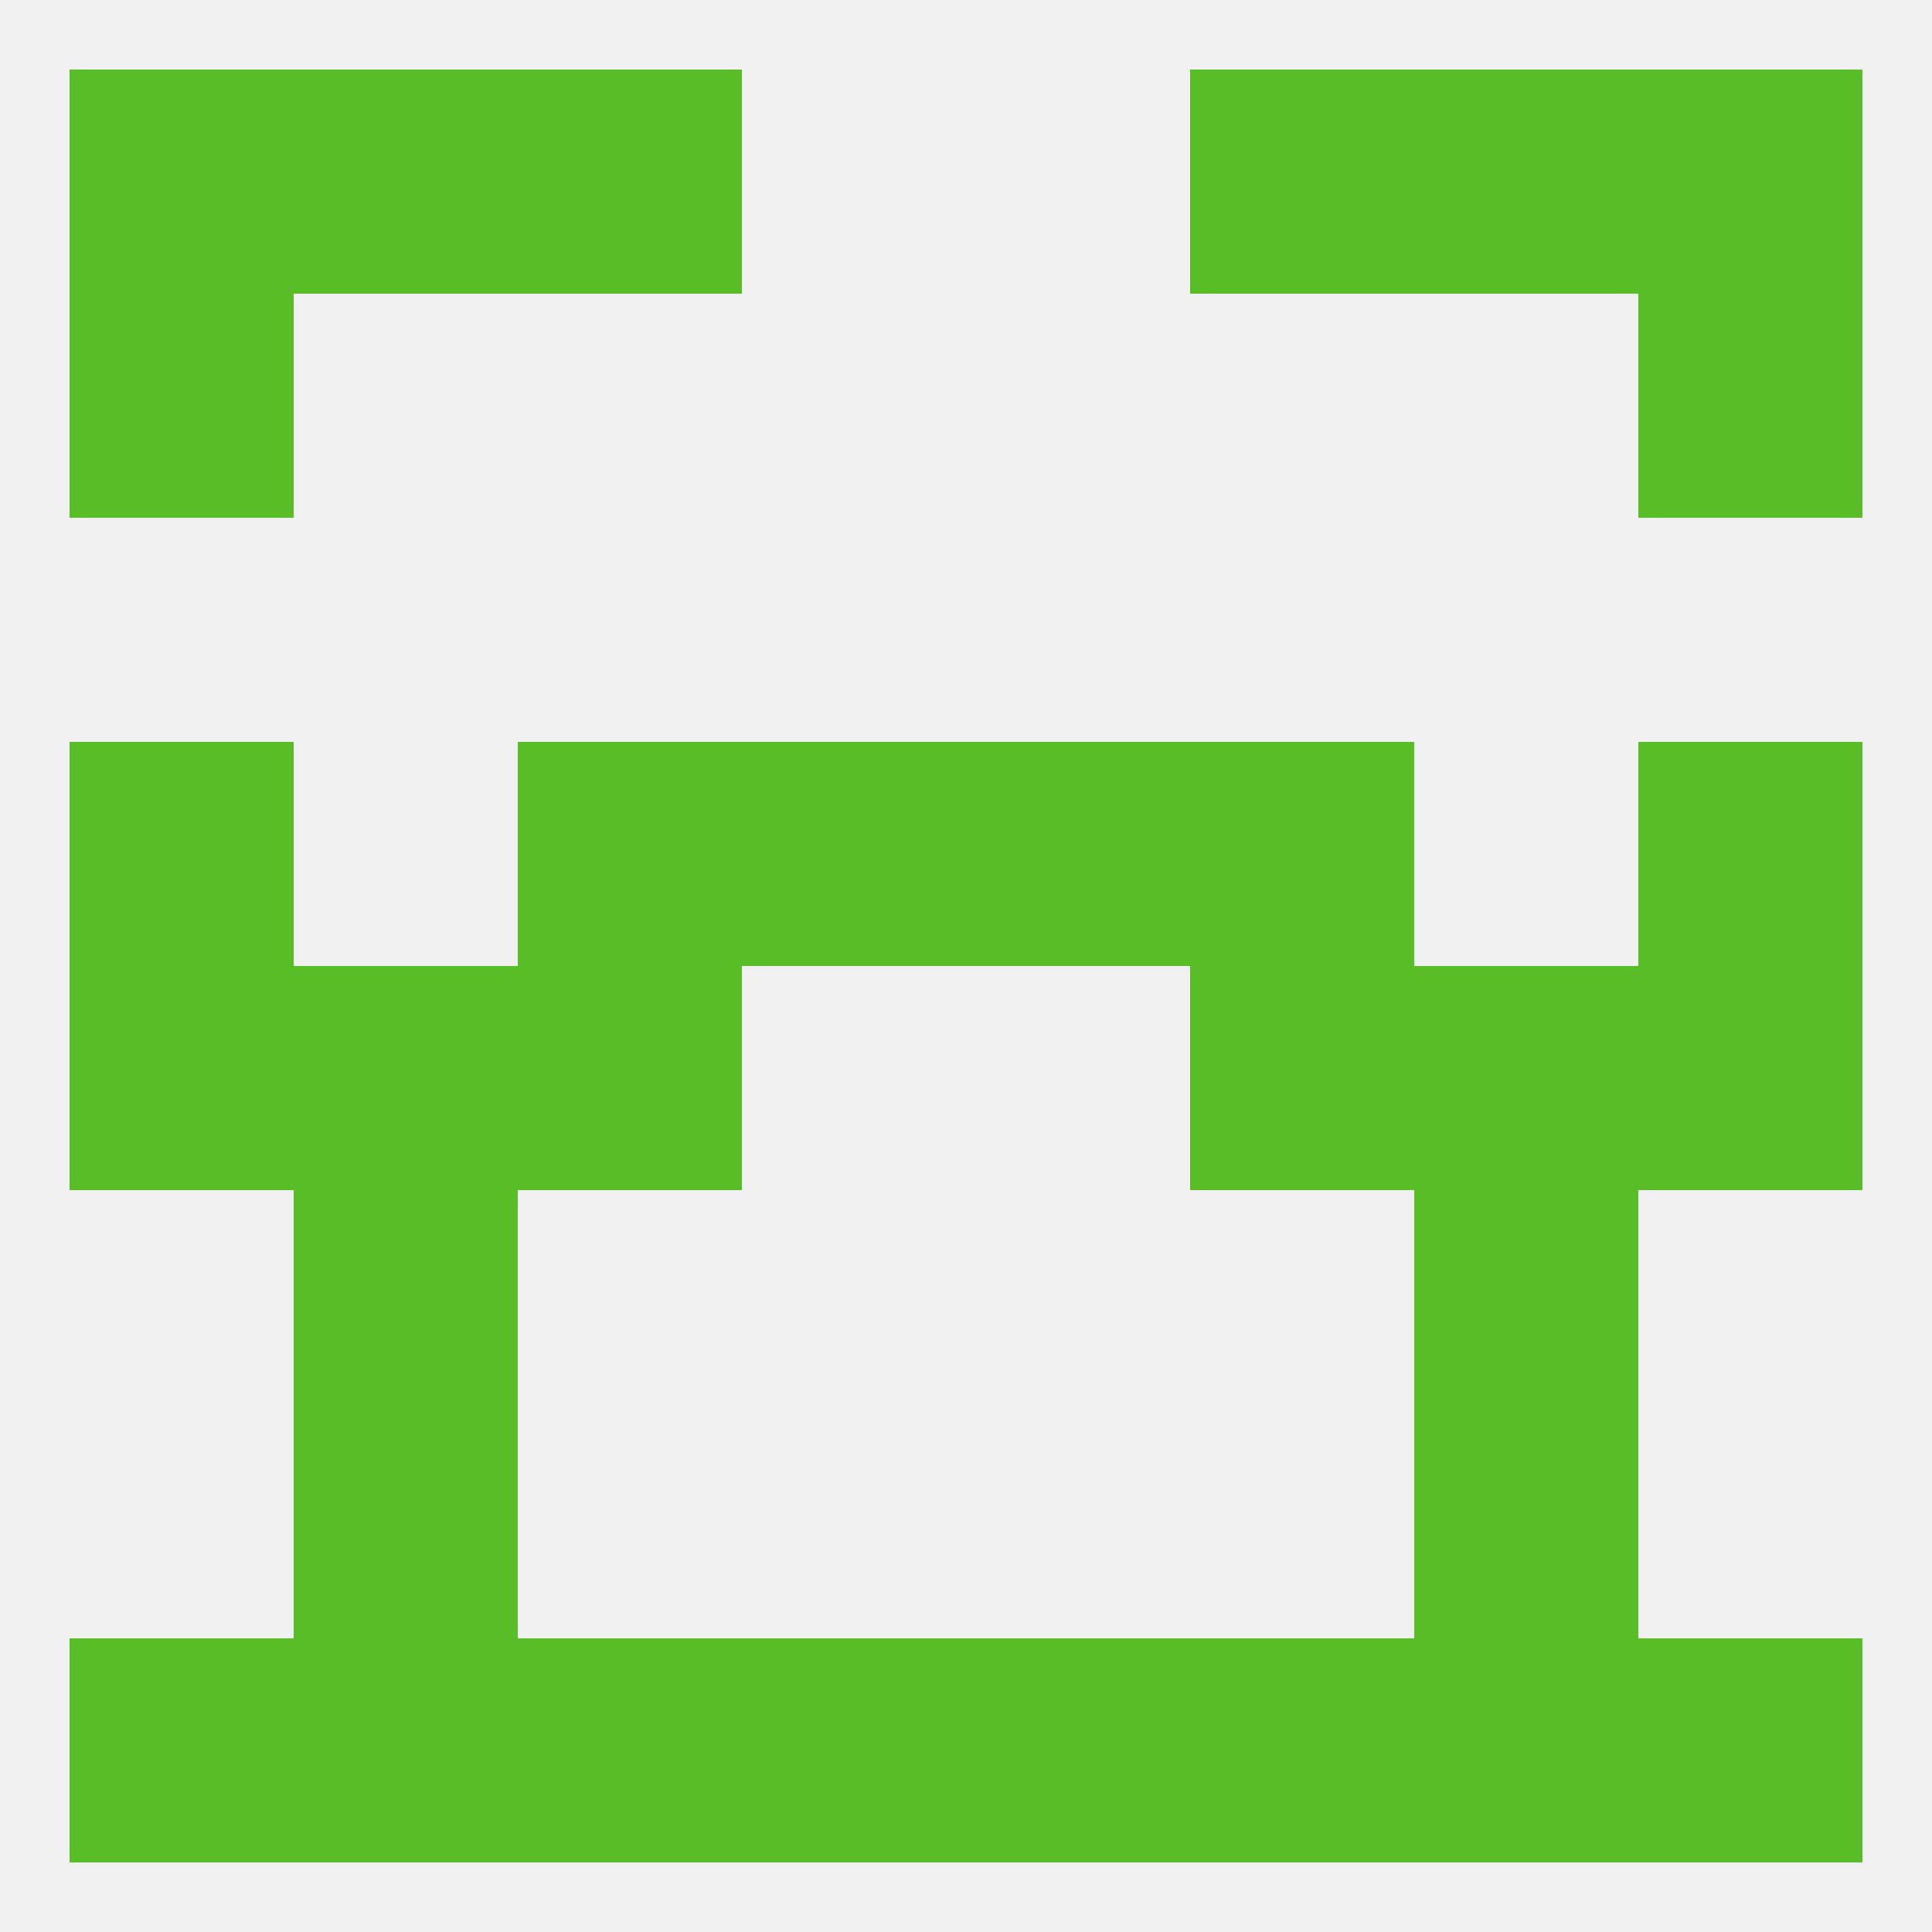
<!--   <?xml version="1.0"?> -->
<svg version="1.1" baseprofile="full" xmlns="http://www.w3.org/2000/svg" xmlns:xlink="http://www.w3.org/1999/xlink" xmlns:ev="http://www.w3.org/2001/xml-events" width="250" height="250" viewBox="0 0 250 250" >
	<rect width="100%" height="100%" fill="rgba(240,240,240,255)"/>

	<rect x="38" y="212" width="29" height="29" fill="rgba(89,189,40,255)"/>
	<rect x="183" y="212" width="29" height="29" fill="rgba(89,189,40,255)"/>
	<rect x="9" y="212" width="29" height="29" fill="rgba(89,189,40,255)"/>
	<rect x="212" y="212" width="29" height="29" fill="rgba(89,189,40,255)"/>
	<rect x="96" y="212" width="29" height="29" fill="rgba(89,189,40,255)"/>
	<rect x="125" y="212" width="29" height="29" fill="rgba(89,189,40,255)"/>
	<rect x="154" y="212" width="29" height="29" fill="rgba(89,189,40,255)"/>
	<rect x="67" y="212" width="29" height="29" fill="rgba(89,189,40,255)"/>
	<rect x="212" y="9" width="29" height="29" fill="rgba(89,189,40,255)"/>
	<rect x="38" y="9" width="29" height="29" fill="rgba(89,189,40,255)"/>
	<rect x="183" y="9" width="29" height="29" fill="rgba(89,189,40,255)"/>
	<rect x="67" y="9" width="29" height="29" fill="rgba(89,189,40,255)"/>
	<rect x="154" y="9" width="29" height="29" fill="rgba(89,189,40,255)"/>
	<rect x="9" y="9" width="29" height="29" fill="rgba(89,189,40,255)"/>
	<rect x="9" y="38" width="29" height="29" fill="rgba(89,189,40,255)"/>
	<rect x="212" y="38" width="29" height="29" fill="rgba(89,189,40,255)"/>
	<rect x="67" y="96" width="29" height="29" fill="rgba(89,189,40,255)"/>
	<rect x="154" y="96" width="29" height="29" fill="rgba(89,189,40,255)"/>
	<rect x="96" y="96" width="29" height="29" fill="rgba(89,189,40,255)"/>
	<rect x="125" y="96" width="29" height="29" fill="rgba(89,189,40,255)"/>
	<rect x="9" y="96" width="29" height="29" fill="rgba(89,189,40,255)"/>
	<rect x="212" y="96" width="29" height="29" fill="rgba(89,189,40,255)"/>
	<rect x="154" y="125" width="29" height="29" fill="rgba(89,189,40,255)"/>
	<rect x="38" y="125" width="29" height="29" fill="rgba(89,189,40,255)"/>
	<rect x="183" y="125" width="29" height="29" fill="rgba(89,189,40,255)"/>
	<rect x="9" y="125" width="29" height="29" fill="rgba(89,189,40,255)"/>
	<rect x="212" y="125" width="29" height="29" fill="rgba(89,189,40,255)"/>
	<rect x="67" y="125" width="29" height="29" fill="rgba(89,189,40,255)"/>
	<rect x="38" y="154" width="29" height="29" fill="rgba(89,189,40,255)"/>
	<rect x="183" y="154" width="29" height="29" fill="rgba(89,189,40,255)"/>
	<rect x="38" y="183" width="29" height="29" fill="rgba(89,189,40,255)"/>
	<rect x="183" y="183" width="29" height="29" fill="rgba(89,189,40,255)"/>
</svg>
